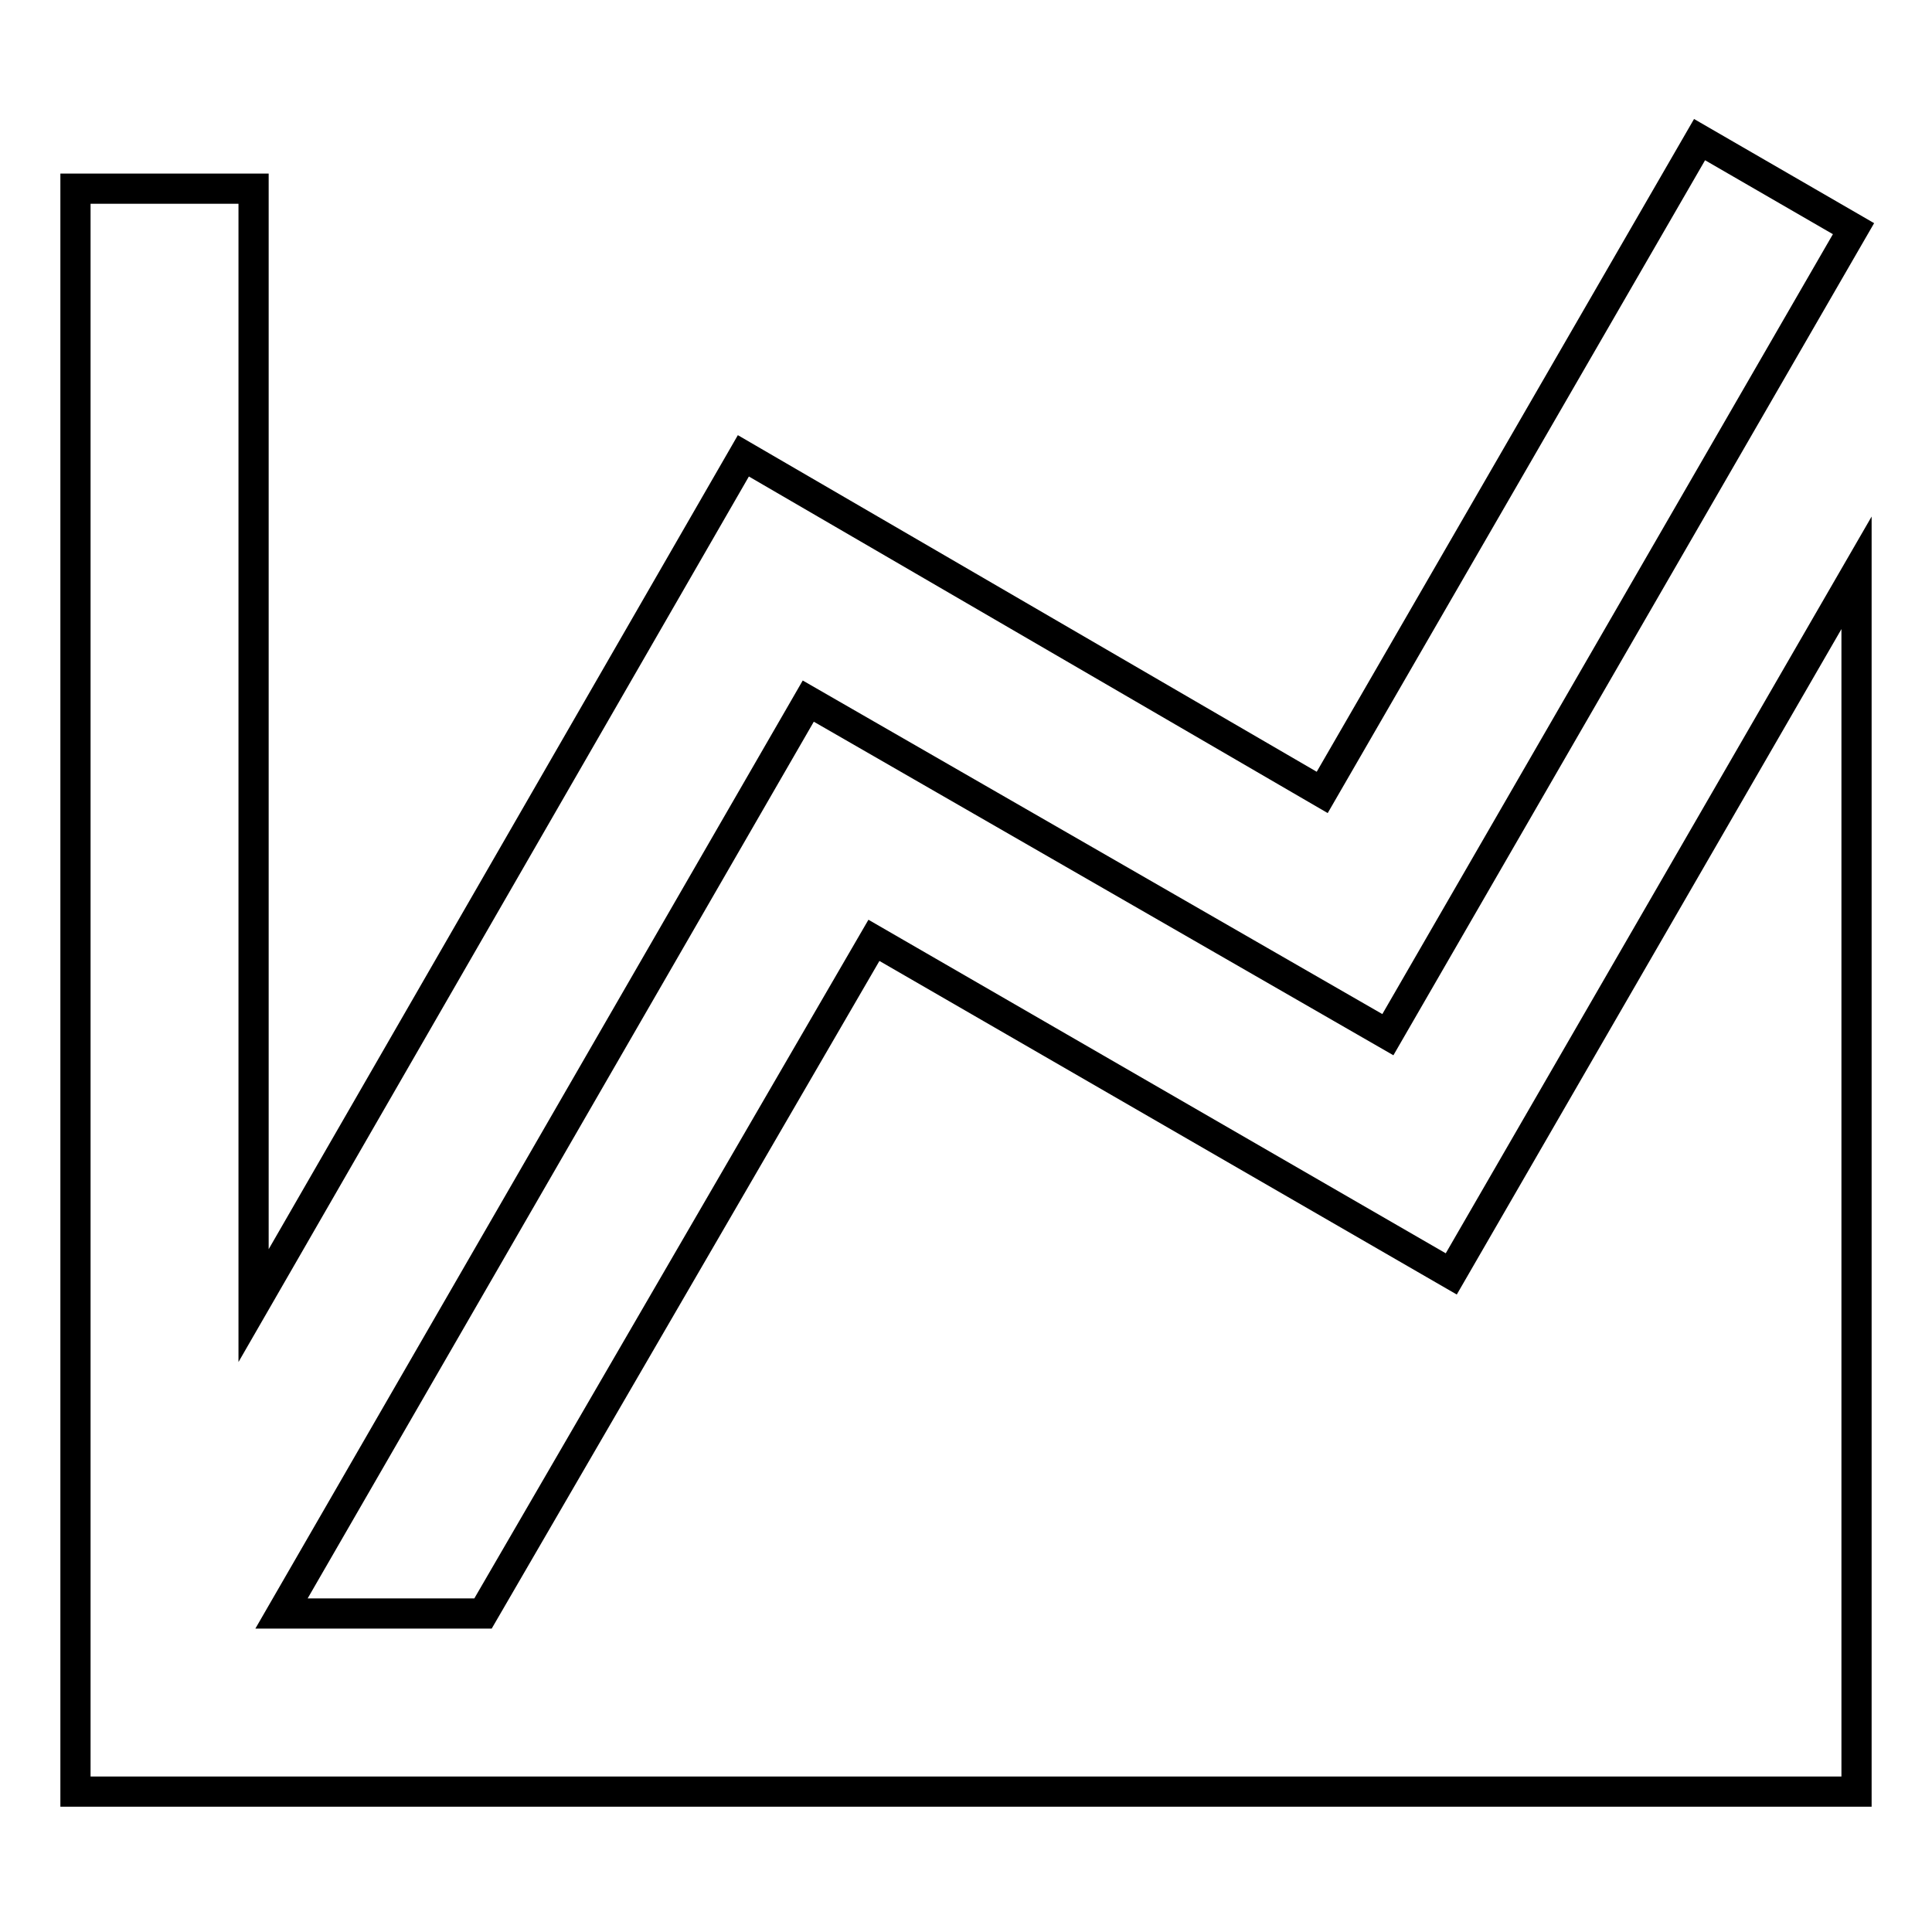 <?xml version="1.0" encoding="utf-8"?>
<!-- Svg Vector Icons : http://www.onlinewebfonts.com/icon -->
<!DOCTYPE svg PUBLIC "-//W3C//DTD SVG 1.1//EN" "http://www.w3.org/Graphics/SVG/1.1/DTD/svg11.dtd">
<svg version="1.1" xmlns="http://www.w3.org/2000/svg" xmlns:xlink="http://www.w3.org/1999/xlink" x="0px" y="0px" viewBox="0 0 256 256" enable-background="new 0 0 256 256" xml:space="preserve">
<g> <path stroke-width="4" fill-opacity="0" stroke="#000000"  d="M192.3,168.8L246,75.9v137.9v23.6H10V25h23.6v148L98.5,60.4l76.7,44.6l50-86.5l20.4,11.8l-61.7,106.8 l-76.8-44.2L37.3,213.8h26.7l51.8-89.2L192.3,168.8z"/></g>
</svg>
